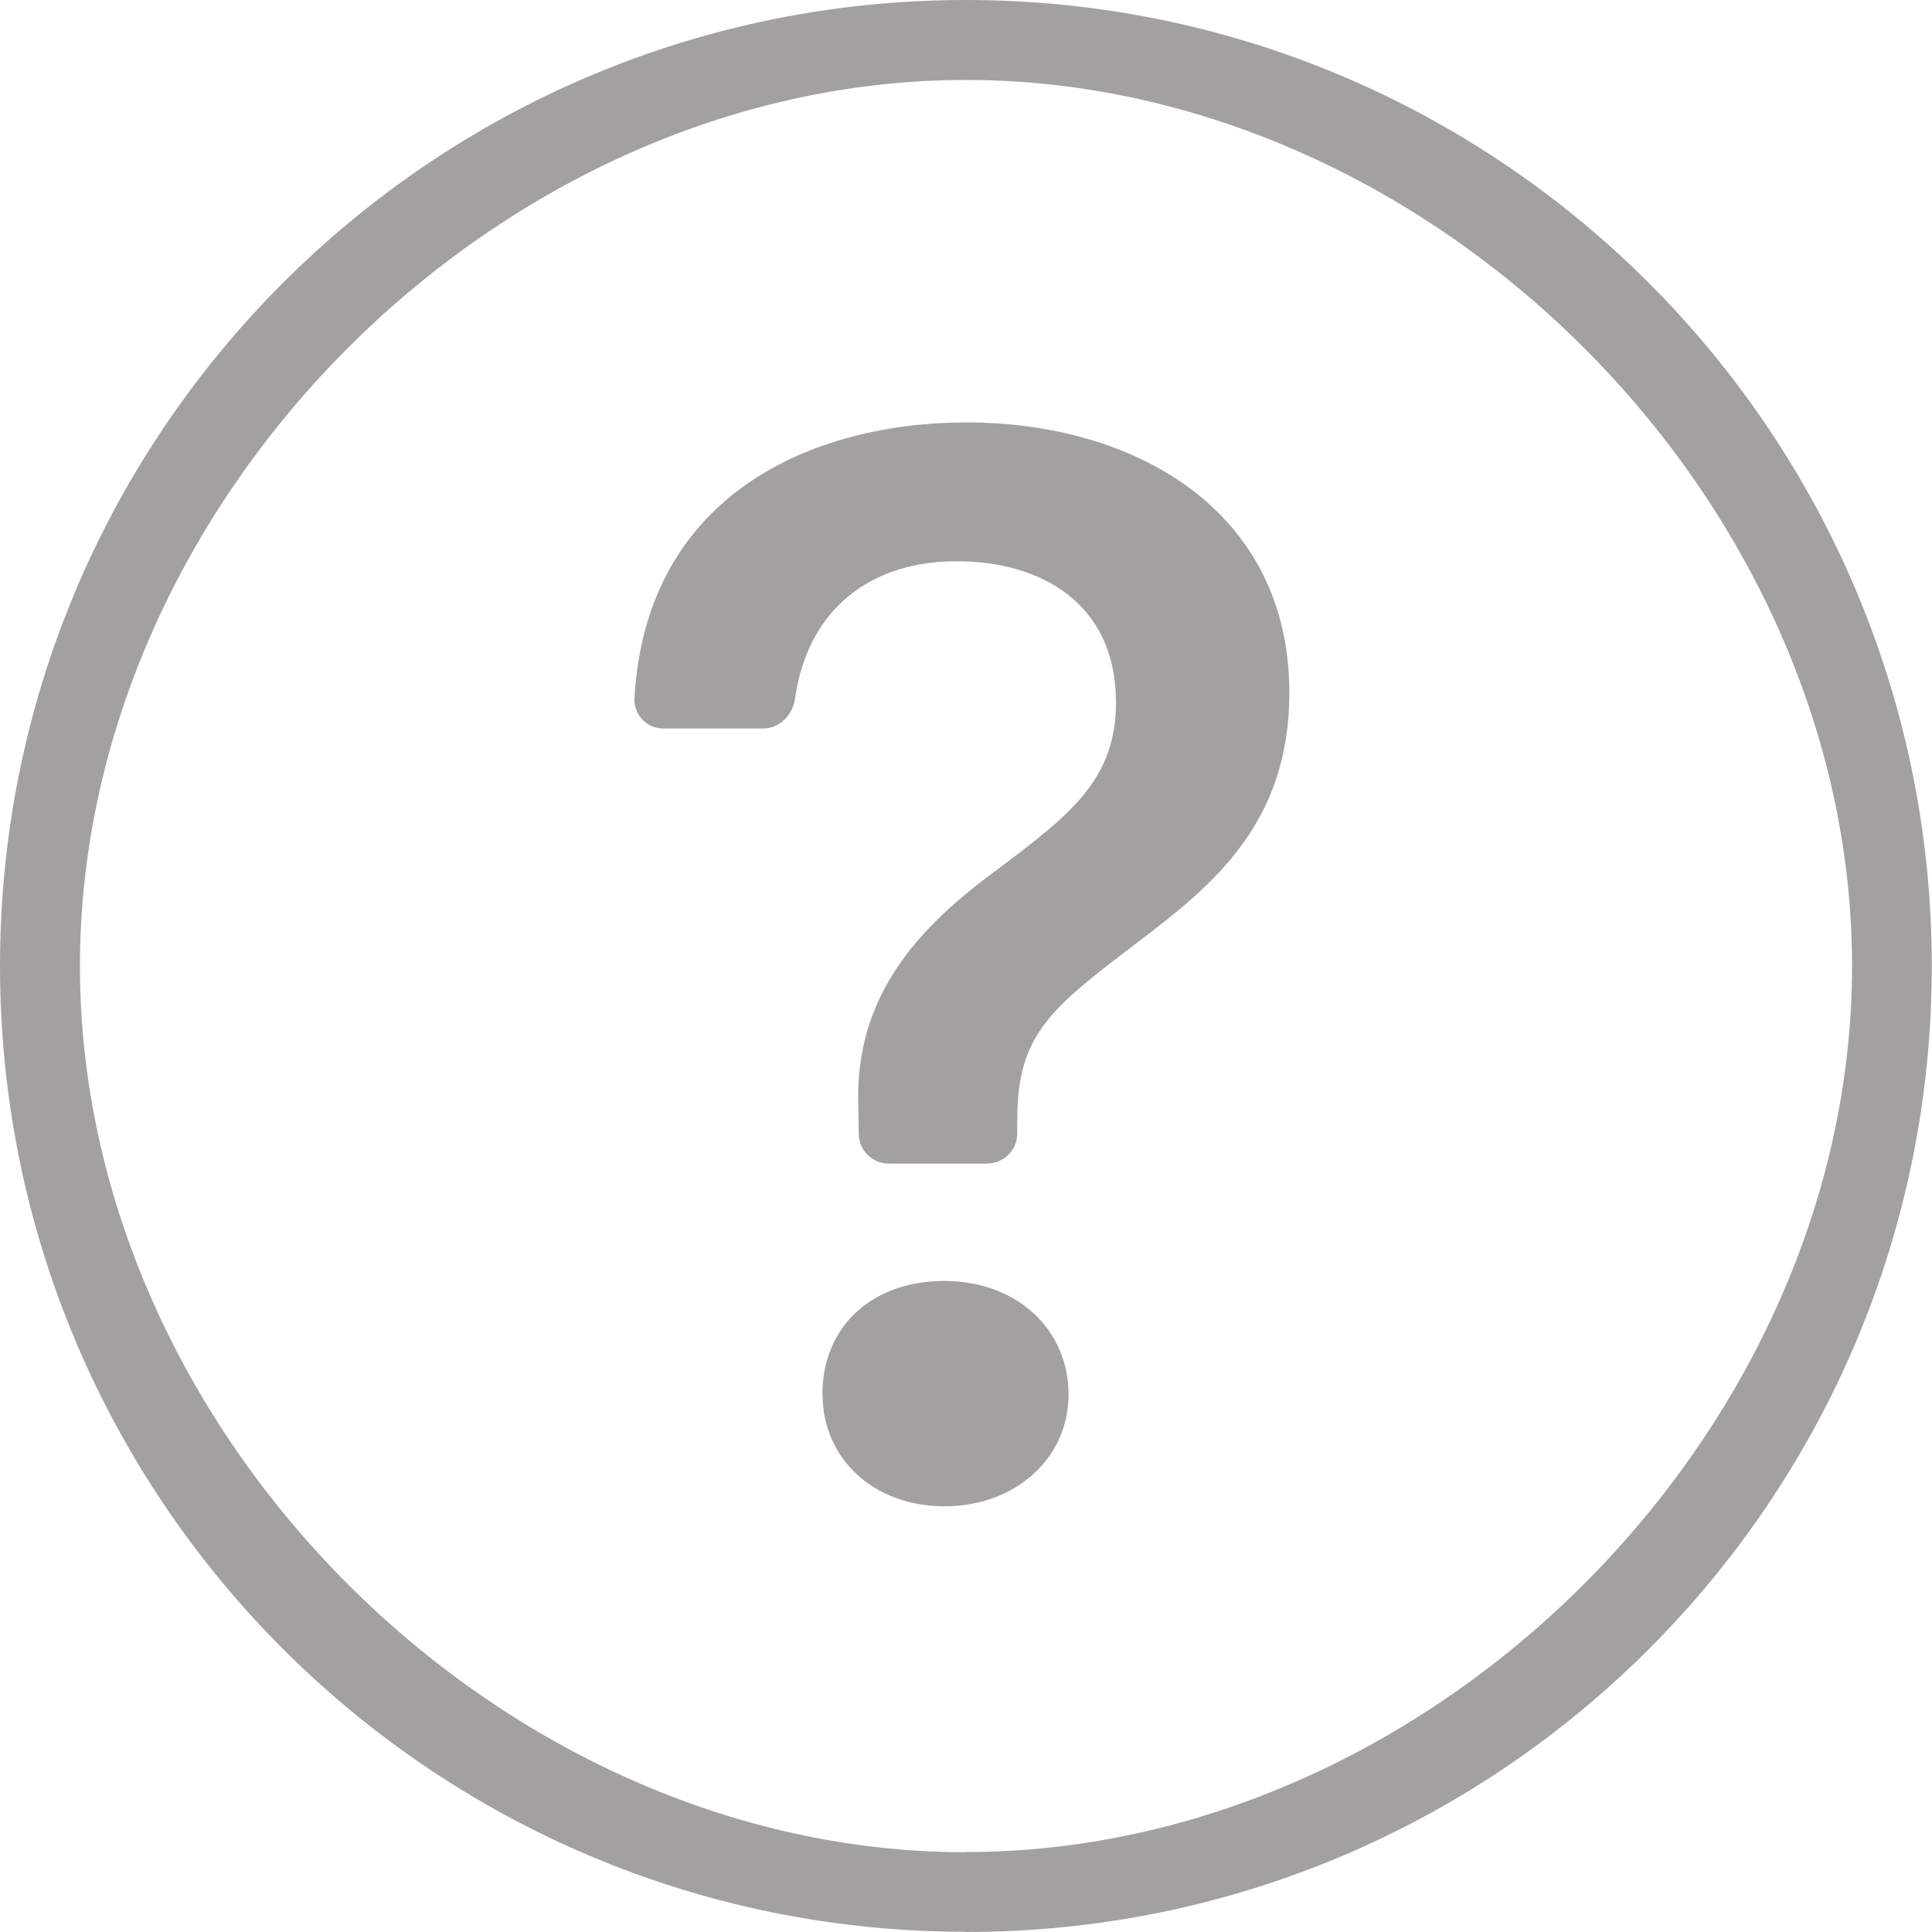 <?xml version="1.0" encoding="UTF-8"?><svg id="uuid-1da1f83d-82e7-4cd0-a63c-e9ca80155d75" xmlns="http://www.w3.org/2000/svg" width="94.49" height="94.49" viewBox="0 0 94.49 94.49"><path d="M47.24,90.59c-22.83,0-43.33-20.51-43.33-43.34S24.41,3.91,47.24,3.91s43.34,20.5,43.34,43.33-20.51,43.34-43.34,43.34M47.24,94.49c26.09,0,47.24-21.15,47.24-47.24S73.33,0,47.24,0,0,21.15,0,47.24s21.15,47.24,47.24,47.24" style="fill:#a3a0a2; stroke-width:0px;"/><path d="M31.03,34.17c-.03.77.57,1.42,1.34,1.46.03,0,.06,0,.08,0h4.87c.81,0,1.46-.67,1.57-1.48.53-3.87,3.19-6.7,7.93-6.7,4.05,0,7.76,2.03,7.76,6.9,0,3.75-2.21,5.47-5.7,8.1-3.97,2.89-7.12,6.26-6.9,11.73l.02,1.28c.01.81.67,1.45,1.48,1.45h4.79c.82,0,1.48-.66,1.48-1.48v-.62c0-4.24,1.61-5.47,5.96-8.78,3.6-2.73,7.35-5.77,7.35-12.14,0-8.92-7.54-13.23-15.79-13.23-7.48,0-15.68,3.48-16.24,13.5" style="fill:#a3a0a2; stroke-width:0px;"/><path d="M43.48,55.92h4.79c.26,0,.48-.21.48-.48v-.62c0-4.75,1.99-6.26,6.36-9.57,3.26-2.48,6.95-5.28,6.95-11.34,0-5.64-3.87-12.23-14.79-12.23-3.41,0-14.59.91-15.24,12.56,0,.21.16.39.38.4h4.91c.31,0,.54-.31.58-.61.65-4.74,3.98-7.57,8.92-7.57,5.32,0,8.76,3.1,8.76,7.9,0,4.31-2.69,6.34-6.1,8.9-3.51,2.55-6.71,5.63-6.5,10.89l.02,1.31c0,.26.22.47.48.47Z" style="fill:#a3a0a2; stroke-width:0px;"/><path d="M40.23,68.2c0,3.15,2.51,5.47,5.96,5.47s6.07-2.33,6.07-5.47-2.48-5.55-6.08-5.55-5.96,2.29-5.96,5.55" style="fill:#a3a0a2; stroke-width:0px;"/><path d="M46.19,63.65c-2.92,0-4.96,1.87-4.96,4.55s2.09,4.47,4.96,4.47,5.07-1.84,5.07-4.47-2.04-4.55-5.08-4.55Z" style="fill:#a3a0a2; stroke-width:0px;"/></svg>